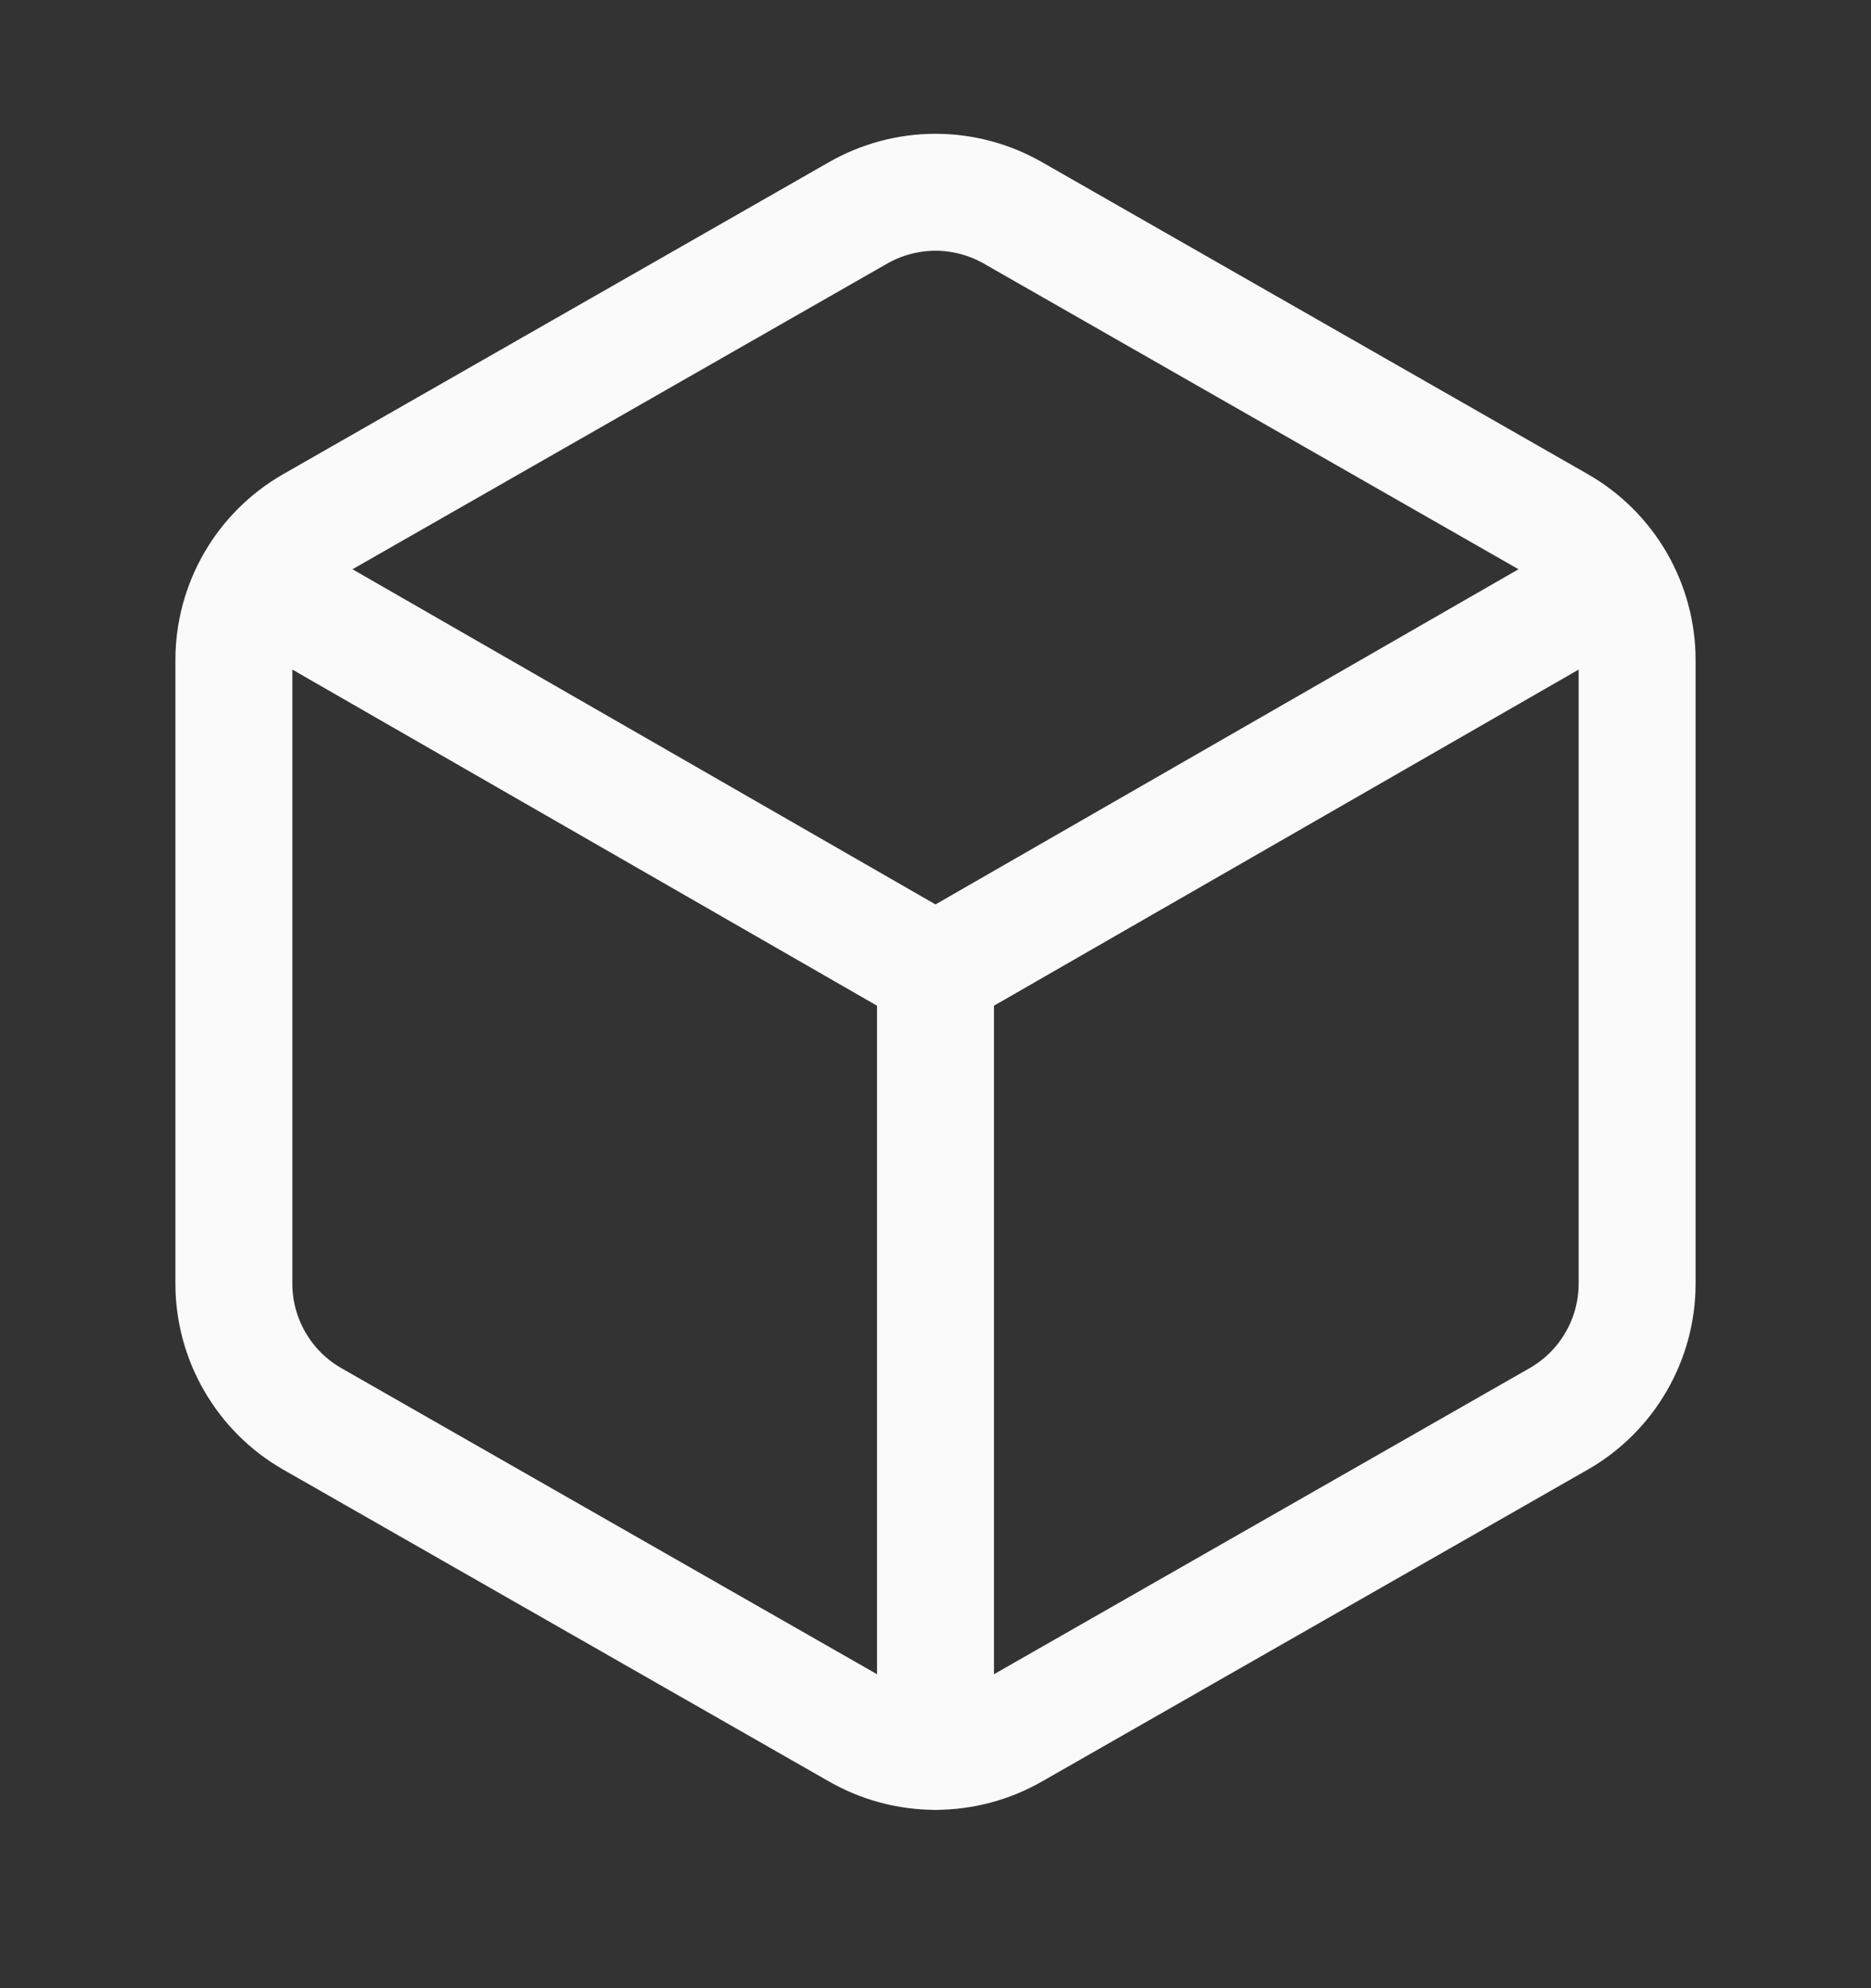 <svg width="16" height="17" viewBox="0 0 16 17" fill="none" xmlns="http://www.w3.org/2000/svg">
<rect x="0" y="0" width="16" height="17" fill="#333333" stroke="none"/>
<path d="M2.2 4.976L8 8.31M8 8.31L13.8 4.976M8 8.31V14.976M14 5.643C14 5.409 13.938 5.18 13.821 4.977C13.704 4.775 13.536 4.607 13.333 4.49L8.667 1.823C8.464 1.706 8.234 1.644 8 1.644C7.766 1.644 7.536 1.706 7.333 1.823L2.667 4.49C2.464 4.607 2.296 4.775 2.179 4.977C2.062 5.18 2 5.409 2 5.643V10.976C2 11.21 2.062 11.44 2.179 11.642C2.296 11.845 2.464 12.013 2.667 12.13L7.333 14.796C7.536 14.913 7.766 14.975 8 14.975C8.234 14.975 8.464 14.913 8.667 14.796L13.333 12.13C13.536 12.013 13.704 11.845 13.821 11.642C13.938 11.44 14 11.21 14 10.976V5.643Z" stroke="#FAFAFA" stroke-linecap="round" stroke-linejoin="round"/>
</svg>
